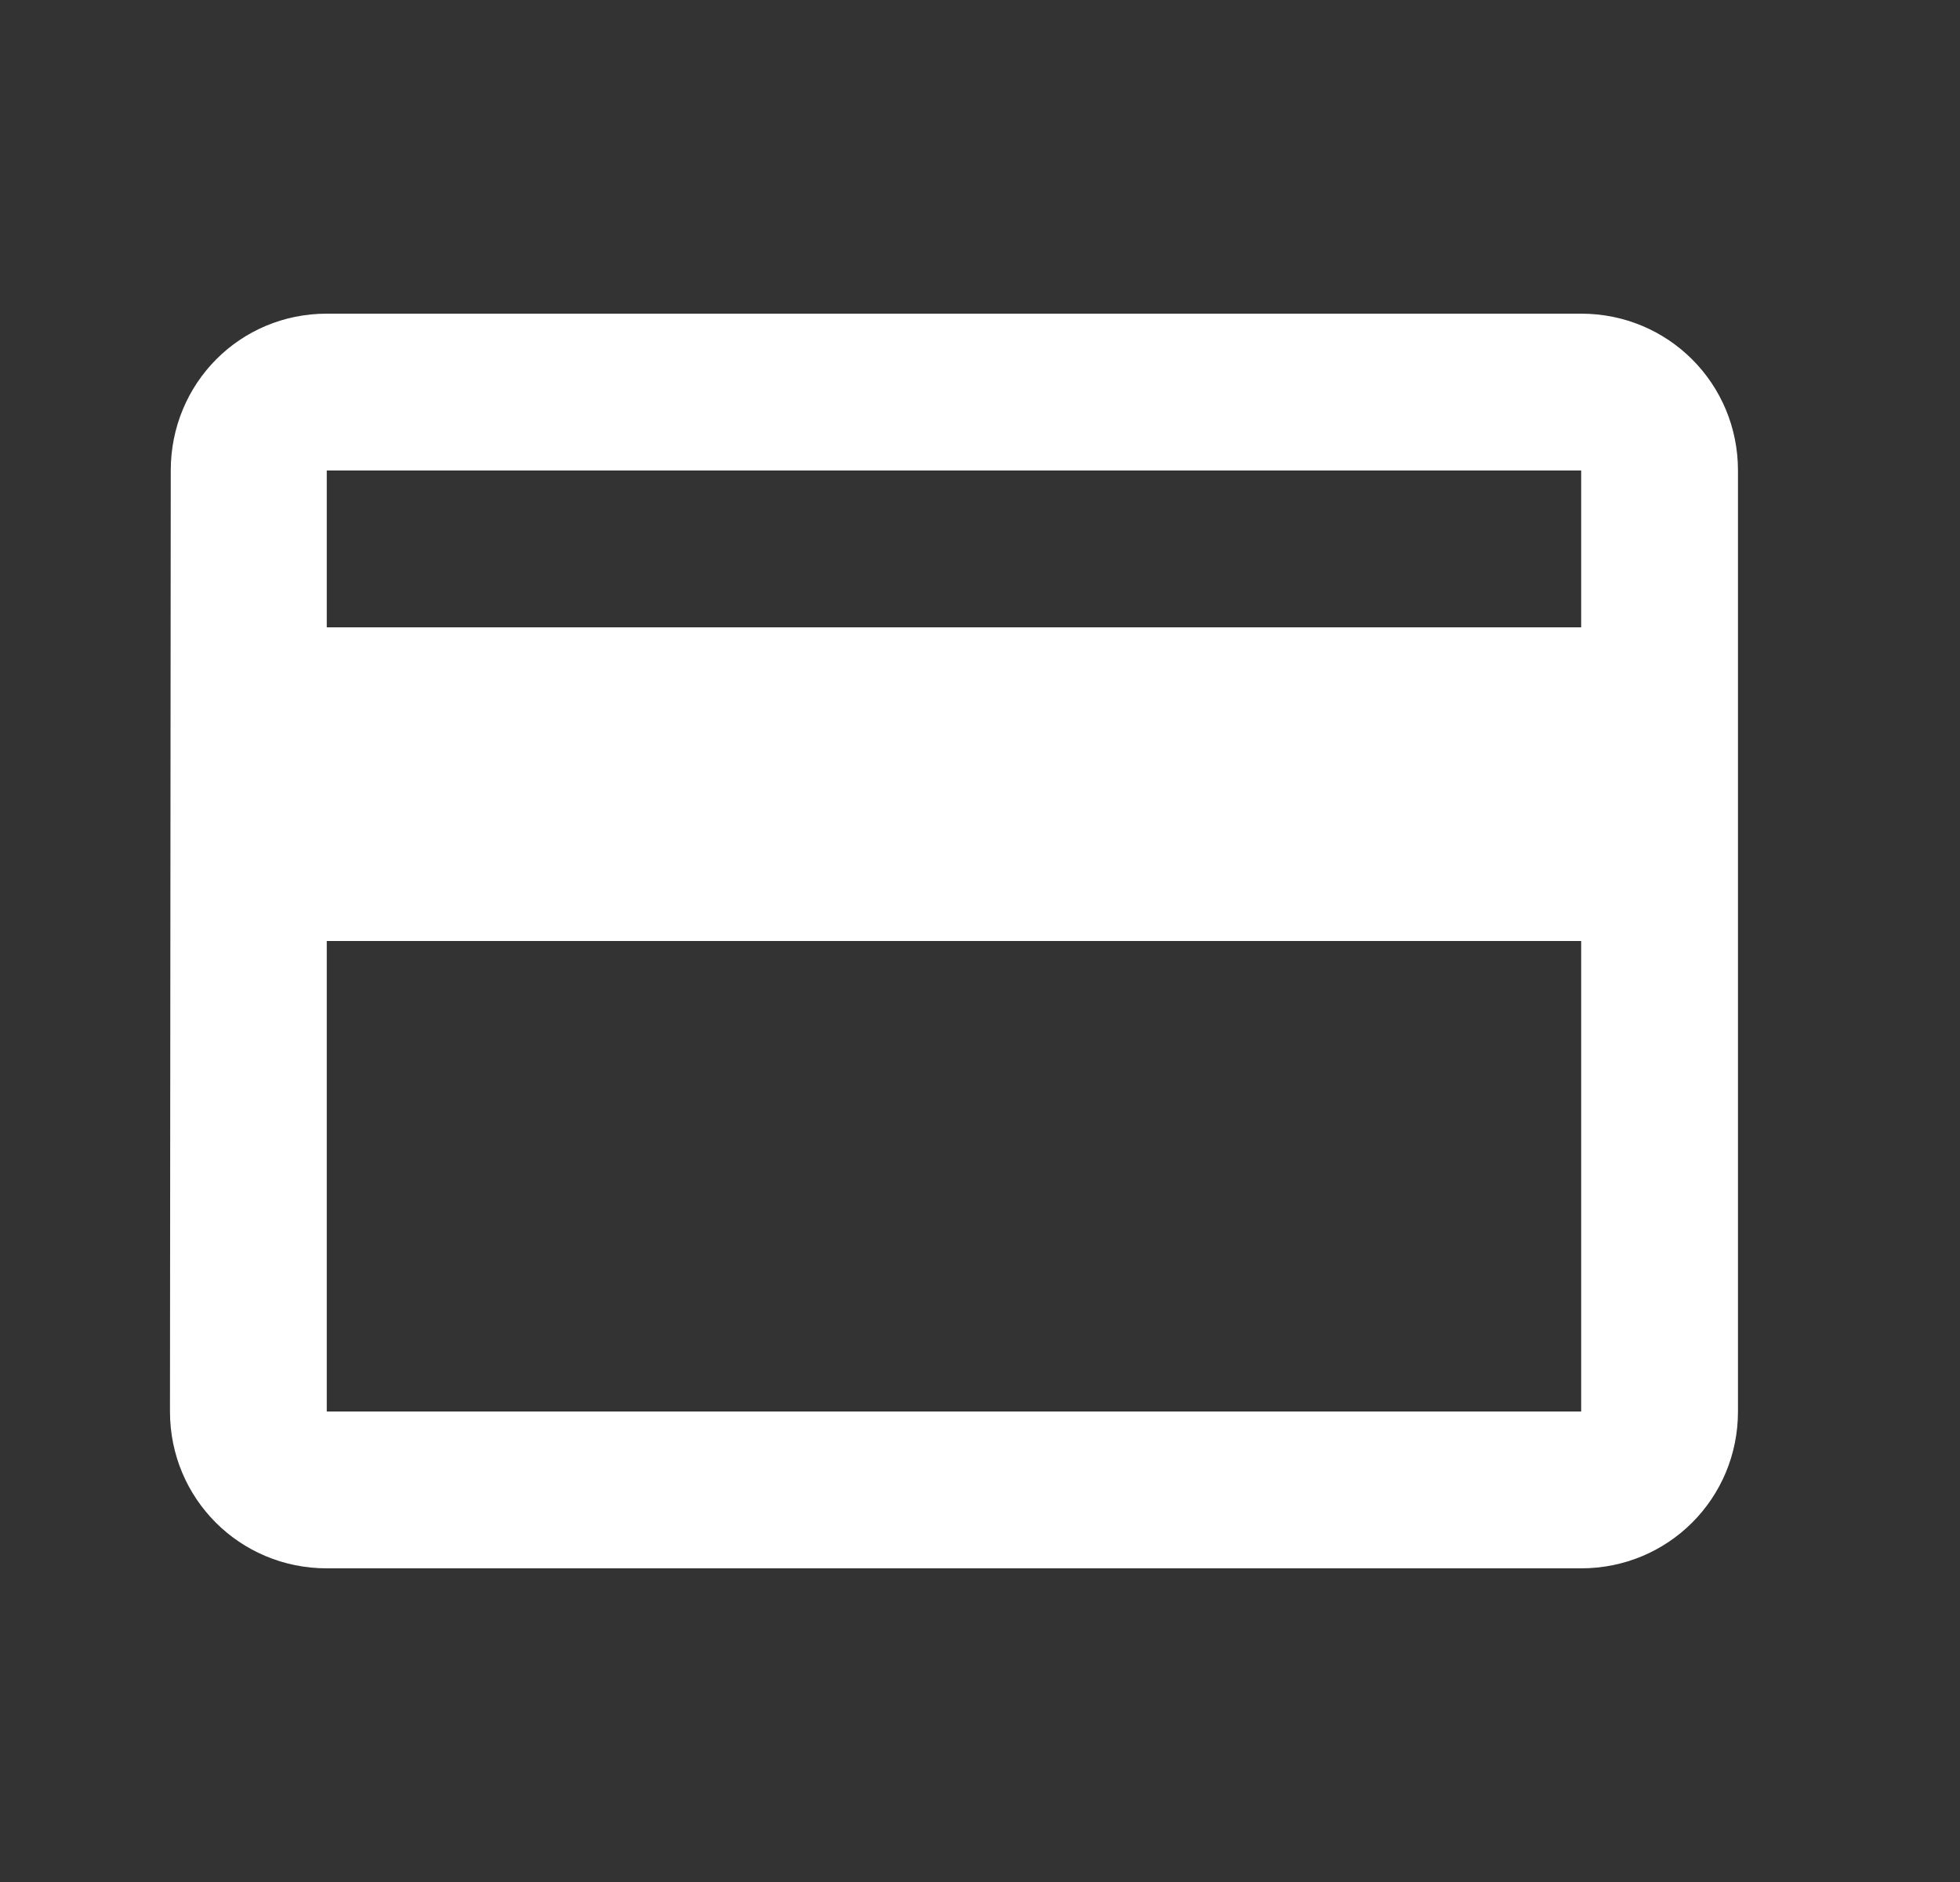 <?xml version="1.0" encoding="UTF-8"?> <svg xmlns="http://www.w3.org/2000/svg" width="25" height="24" viewBox="0 0 25 24" fill="none"><rect x="0" y="0" width="25" height="24" fill="#333333" stroke="none"/> <path d="M20.168 4H4.168C3.058 4 2.178 4.89 2.178 6L2.168 18C2.168 19.11 3.058 20 4.168 20H20.168C21.278 20 22.168 19.11 22.168 18V6C22.168 4.89 21.278 4 20.168 4ZM20.168 18H4.168V12H20.168V18ZM20.168 8H4.168V6H20.168V8Z" fill="white"></path> </svg> 